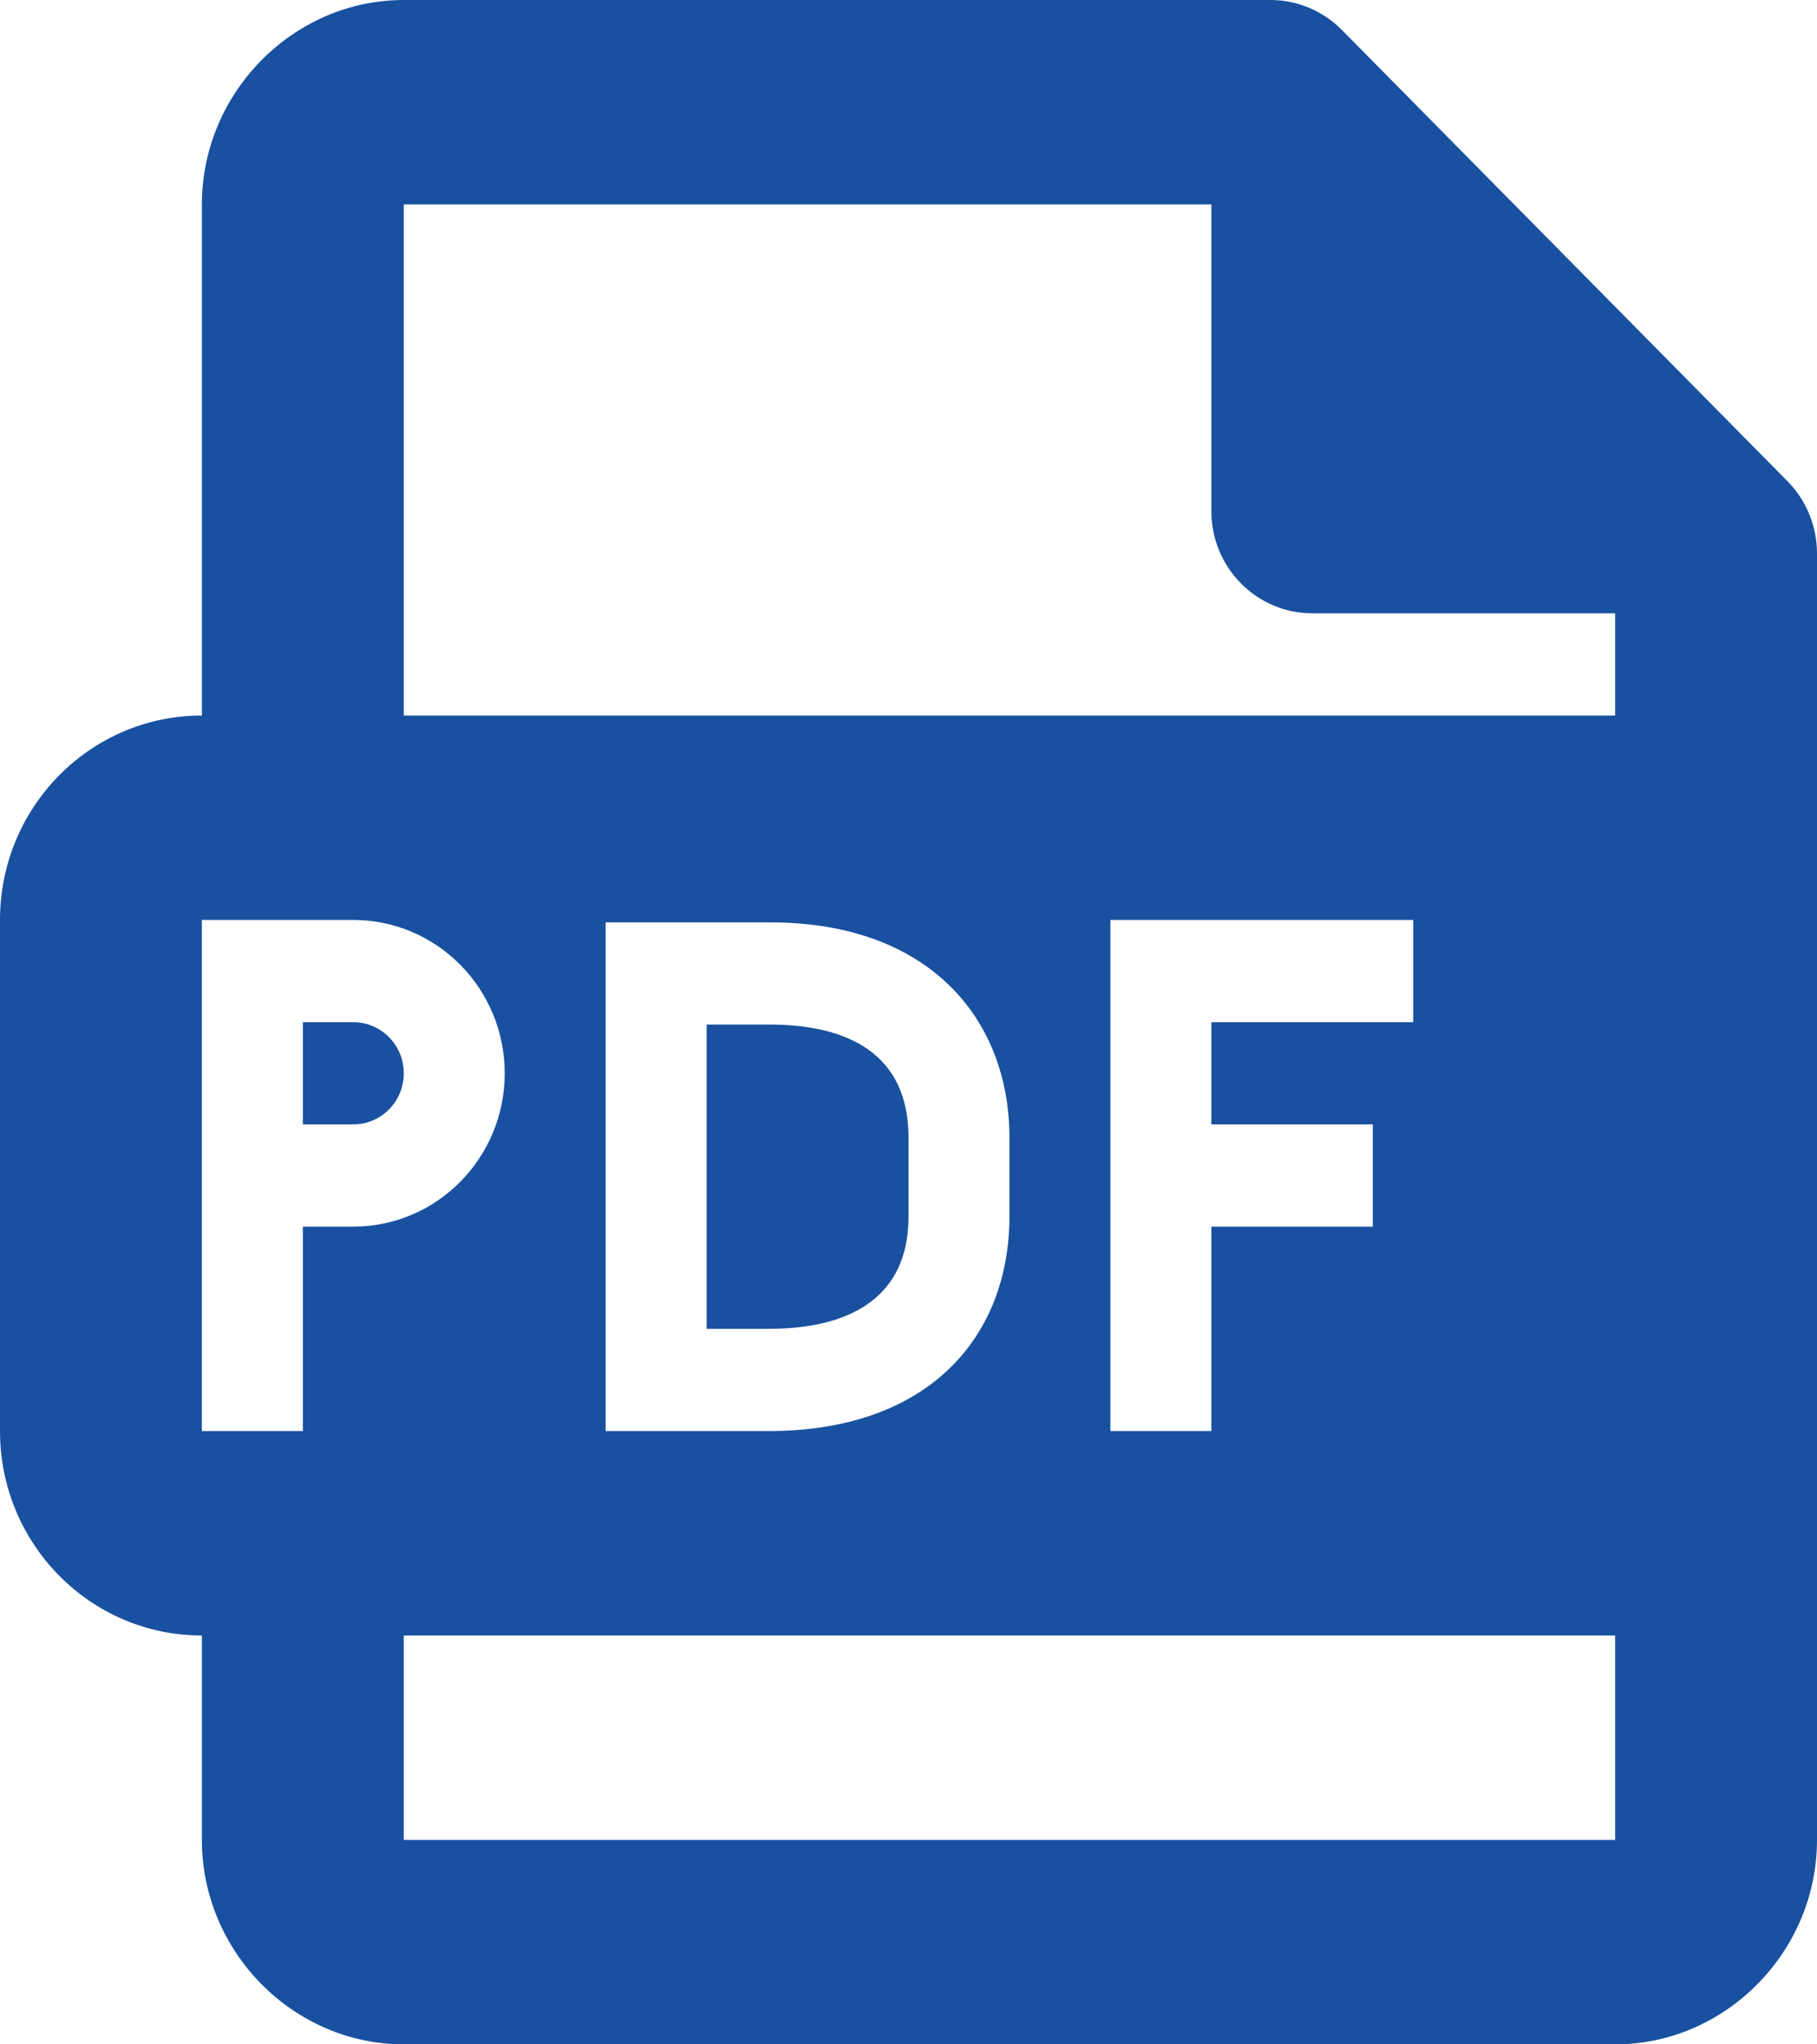 <svg width="40" height="45" viewBox="0 0 40 45" fill="none" xmlns="http://www.w3.org/2000/svg">
<path d="M8.889 0C6.457 0 4.444 2.038 4.444 4.5V15.75C1.989 15.75 0 17.764 0 20.25V31.5C0 33.986 1.989 36 4.444 36V40.5C4.444 42.962 6.457 45 8.889 45H35.556C37.987 45 40 42.962 40 40.5V12.182C40 11.585 39.766 11.013 39.349 10.591L29.54 0.659C29.123 0.237 28.558 0 27.969 0H8.889ZM8.889 4.5H26.667V11.25C26.667 12.492 27.662 13.5 28.889 13.5H35.556V15.75H8.889V4.5ZM4.444 20.25H7.778C9.618 20.25 11.111 21.762 11.111 23.625C11.111 25.488 9.618 27 7.778 27H6.667V31.5H4.444V20.25ZM24.444 20.25H31.111V22.5H26.667V24.75H30.221V27H26.667V31.5H24.444V20.25ZM13.333 20.303H16.953C20.469 20.303 22.222 22.444 22.222 25.04V26.776C22.222 29.404 20.465 31.5 16.923 31.5H13.333V20.303ZM6.667 22.5V24.75H7.778C8.391 24.75 8.889 24.246 8.889 23.625C8.889 23.004 8.391 22.5 7.778 22.5H6.667ZM15.556 22.553V29.25H16.923C18.327 29.25 20 28.819 20 26.776V25.04C20 22.983 18.344 22.553 16.953 22.553H15.556ZM8.889 36H35.556V40.5H8.889V36Z" fill="#1951A0"/>
</svg>
